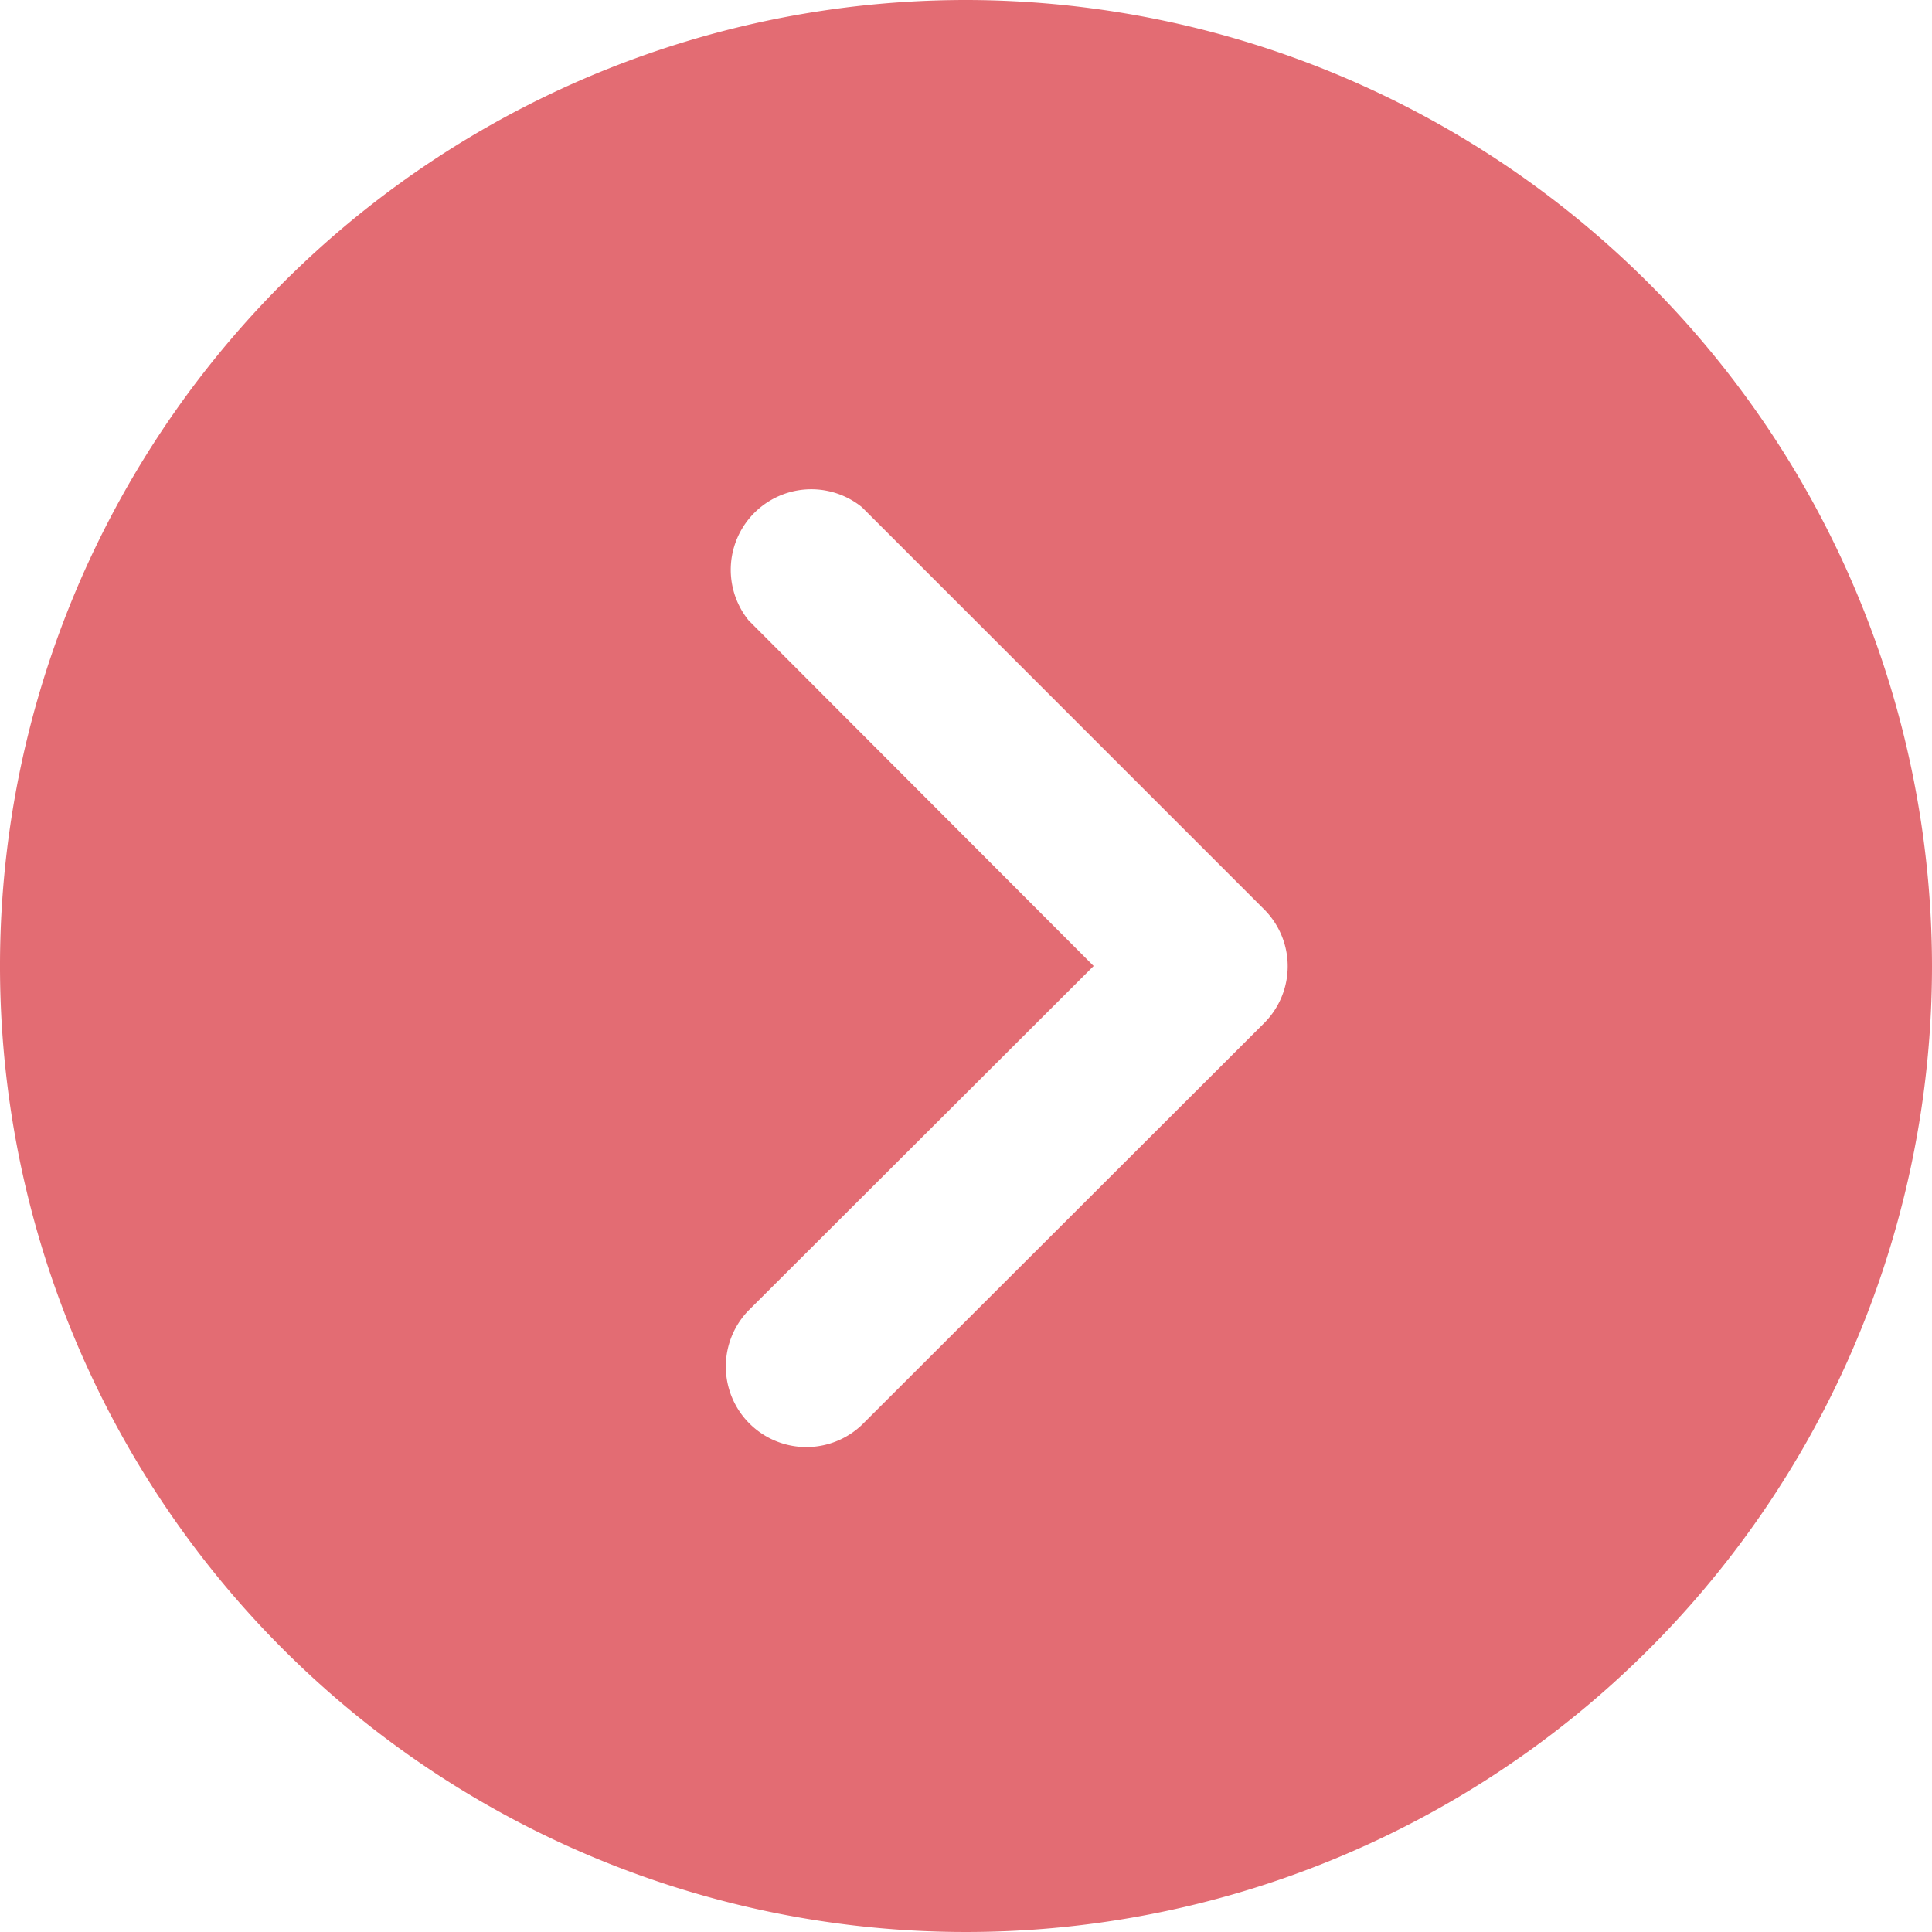 <svg id="next" xmlns="http://www.w3.org/2000/svg" width="16" height="16" viewBox="0 0 16 16">
  <g id="Group_52" data-name="Group 52">
    <path id="Path_5" data-name="Path 5" d="M8,0a8,8,0,1,0,8,8A8.009,8.009,0,0,0,8,0Zm2.471,8.471L7.138,11.8a.667.667,0,0,1-.943-.943L9.057,8,6.2,5.138A.667.667,0,0,1,7.138,4.2l3.333,3.333A.666.666,0,0,1,10.471,8.471Z" fill="#e36c73"/>
  </g>
</svg>
